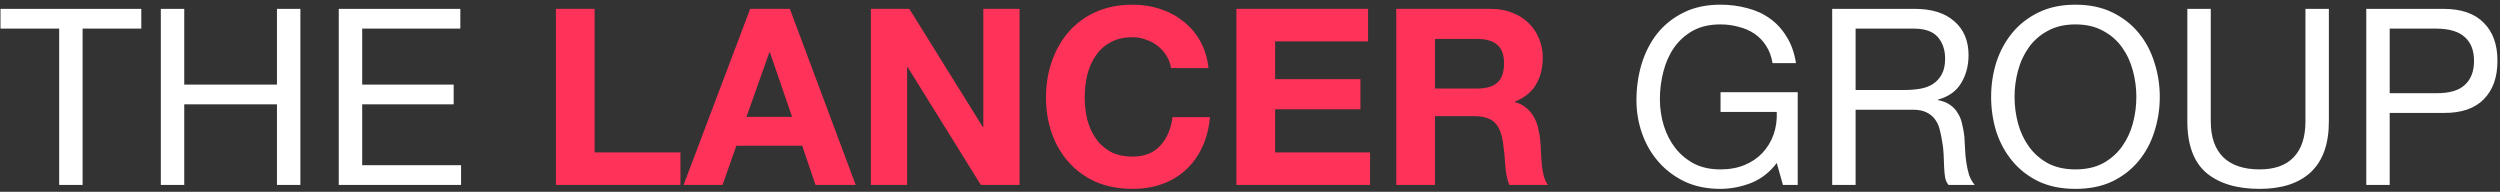 <svg width="365" height="28" viewBox="0 0 365 28" fill="none" xmlns="http://www.w3.org/2000/svg">
<rect x="0" y="0" width="365" height="28" fill="#333333" stroke="none"/>
<path d="M8.64 4.176H0.072V1.296H20.628V4.176H12.06V27H8.64V4.176ZM23.48 1.296H26.9V12.348H40.436V1.296H43.856V27H40.436V15.228H26.9V27H23.48V1.296ZM49.46 1.296H67.208V4.176H52.88V12.348H66.236V15.228H52.88V24.12H67.316V27H49.46V1.296ZM259.407 23.796C258.399 25.14 257.151 26.112 255.663 26.712C254.175 27.288 252.675 27.576 251.163 27.576C249.243 27.576 247.527 27.228 246.015 26.532C244.503 25.812 243.219 24.852 242.163 23.652C241.107 22.452 240.303 21.072 239.751 19.512C239.199 17.952 238.923 16.332 238.923 14.652C238.923 12.78 239.175 11.004 239.679 9.324C240.207 7.62 240.975 6.132 241.983 4.86C243.015 3.588 244.287 2.58 245.799 1.836C247.335 1.068 249.123 0.684 251.163 0.684C252.555 0.684 253.863 0.852 255.087 1.188C256.335 1.5 257.439 2.004 258.399 2.7C259.383 3.396 260.199 4.284 260.847 5.364C261.519 6.42 261.975 7.704 262.215 9.216H258.795C258.627 8.232 258.315 7.392 257.859 6.696C257.403 5.976 256.839 5.388 256.167 4.932C255.495 4.476 254.727 4.14 253.863 3.924C253.023 3.684 252.123 3.564 251.163 3.564C249.603 3.564 248.259 3.876 247.131 4.5C246.027 5.124 245.115 5.952 244.395 6.984C243.699 7.992 243.183 9.156 242.847 10.476C242.511 11.772 242.343 13.104 242.343 14.472C242.343 15.816 242.535 17.112 242.919 18.36C243.303 19.584 243.867 20.676 244.611 21.636C245.355 22.572 246.267 23.328 247.347 23.904C248.451 24.456 249.723 24.732 251.163 24.732C252.507 24.732 253.695 24.516 254.727 24.084C255.759 23.652 256.623 23.064 257.319 22.32C258.039 21.552 258.579 20.664 258.939 19.656C259.299 18.624 259.455 17.52 259.407 16.344H251.199V13.464H262.467V27H260.307L259.407 23.796ZM267.499 1.296H279.595C282.043 1.296 283.951 1.896 285.319 3.096C286.711 4.296 287.407 5.94 287.407 8.028C287.407 9.588 287.047 10.956 286.327 12.132C285.631 13.308 284.503 14.112 282.943 14.544V14.616C283.687 14.76 284.287 15 284.743 15.336C285.223 15.672 285.595 16.08 285.859 16.56C286.147 17.016 286.351 17.532 286.471 18.108C286.615 18.684 286.723 19.284 286.795 19.908C286.843 20.532 286.879 21.168 286.903 21.816C286.927 22.464 286.987 23.1 287.083 23.724C287.179 24.348 287.311 24.948 287.479 25.524C287.671 26.076 287.947 26.568 288.307 27H284.491C284.251 26.736 284.083 26.376 283.987 25.92C283.915 25.464 283.867 24.96 283.843 24.408C283.819 23.832 283.795 23.22 283.771 22.572C283.747 21.924 283.675 21.288 283.555 20.664C283.459 20.04 283.339 19.452 283.195 18.9C283.051 18.324 282.823 17.832 282.511 17.424C282.199 16.992 281.791 16.656 281.287 16.416C280.783 16.152 280.111 16.02 279.271 16.02H270.919V27H267.499V1.296ZM278.047 13.14C278.839 13.14 279.595 13.08 280.315 12.96C281.035 12.84 281.659 12.612 282.187 12.276C282.739 11.916 283.171 11.448 283.483 10.872C283.819 10.272 283.987 9.504 283.987 8.568C283.987 7.272 283.627 6.216 282.907 5.4C282.187 4.584 281.023 4.176 279.415 4.176H270.919V13.14H278.047ZM294.124 14.148C294.124 15.444 294.292 16.728 294.628 18C294.964 19.248 295.492 20.376 296.212 21.384C296.932 22.392 297.856 23.208 298.984 23.832C300.112 24.432 301.456 24.732 303.016 24.732C304.576 24.732 305.92 24.432 307.048 23.832C308.176 23.208 309.1 22.392 309.82 21.384C310.54 20.376 311.068 19.248 311.404 18C311.74 16.728 311.908 15.444 311.908 14.148C311.908 12.852 311.74 11.58 311.404 10.332C311.068 9.06 310.54 7.92 309.82 6.912C309.1 5.904 308.176 5.1 307.048 4.5C305.92 3.876 304.576 3.564 303.016 3.564C301.456 3.564 300.112 3.876 298.984 4.5C297.856 5.1 296.932 5.904 296.212 6.912C295.492 7.92 294.964 9.06 294.628 10.332C294.292 11.58 294.124 12.852 294.124 14.148ZM290.704 14.148C290.704 12.396 290.956 10.716 291.46 9.108C291.988 7.476 292.768 6.036 293.8 4.788C294.832 3.54 296.116 2.544 297.652 1.8C299.188 1.056 300.976 0.684 303.016 0.684C305.056 0.684 306.844 1.056 308.38 1.8C309.916 2.544 311.2 3.54 312.232 4.788C313.264 6.036 314.032 7.476 314.536 9.108C315.064 10.716 315.328 12.396 315.328 14.148C315.328 15.9 315.064 17.592 314.536 19.224C314.032 20.832 313.264 22.26 312.232 23.508C311.2 24.756 309.916 25.752 308.38 26.496C306.844 27.216 305.056 27.576 303.016 27.576C300.976 27.576 299.188 27.216 297.652 26.496C296.116 25.752 294.832 24.756 293.8 23.508C292.768 22.26 291.988 20.832 291.46 19.224C290.956 17.592 290.704 15.9 290.704 14.148ZM340.016 17.712C340.016 21 339.14 23.472 337.388 25.128C335.636 26.76 333.14 27.576 329.9 27.576C326.588 27.576 323.996 26.796 322.124 25.236C320.276 23.652 319.352 21.144 319.352 17.712V1.296H322.772V17.712C322.772 20.016 323.384 21.768 324.608 22.968C325.832 24.144 327.596 24.732 329.9 24.732C332.084 24.732 333.74 24.144 334.867 22.968C336.02 21.768 336.596 20.016 336.596 17.712V1.296H340.016V17.712ZM348.896 13.608H355.592C357.536 13.632 358.952 13.236 359.84 12.42C360.752 11.604 361.208 10.428 361.208 8.892C361.208 7.356 360.752 6.192 359.84 5.4C358.952 4.584 357.536 4.176 355.592 4.176H348.896V13.608ZM345.476 1.296H356.744C359.336 1.296 361.292 1.968 362.612 3.312C363.956 4.632 364.628 6.492 364.628 8.892C364.628 11.292 363.956 13.164 362.612 14.508C361.292 15.852 359.336 16.512 356.744 16.488H348.896V27H345.476V1.296Z" fill="white"/>
<path d="M81.164 1.296H86.816V22.248H99.344V27H81.164V1.296ZM108.984 17.064H115.644L112.404 7.632H112.332L108.984 17.064ZM109.524 1.296H115.32L124.932 27H119.064L117.12 21.276H107.508L105.492 27H99.803L109.524 1.296ZM127.148 1.296H132.764L143.492 18.54H143.564V1.296H148.856V27H143.204L132.512 9.792H132.44V27H127.148V1.296ZM170.968 9.936C170.872 9.288 170.656 8.7 170.32 8.172C169.984 7.62 169.564 7.14 169.06 6.732C168.556 6.324 167.98 6.012 167.332 5.796C166.708 5.556 166.048 5.436 165.352 5.436C164.08 5.436 163 5.688 162.112 6.192C161.224 6.672 160.504 7.332 159.952 8.172C159.4 8.988 158.992 9.924 158.728 10.98C158.488 12.036 158.368 13.128 158.368 14.256C158.368 15.336 158.488 16.392 158.728 17.424C158.992 18.432 159.4 19.344 159.952 20.16C160.504 20.976 161.224 21.636 162.112 22.14C163 22.62 164.08 22.86 165.352 22.86C167.08 22.86 168.424 22.332 169.384 21.276C170.368 20.22 170.968 18.828 171.184 17.1H176.656C176.512 18.708 176.14 20.16 175.54 21.456C174.94 22.752 174.148 23.856 173.164 24.768C172.18 25.68 171.028 26.376 169.708 26.856C168.388 27.336 166.936 27.576 165.352 27.576C163.384 27.576 161.608 27.24 160.024 26.568C158.464 25.872 157.144 24.924 156.064 23.724C154.984 22.524 154.156 21.12 153.58 19.512C153.004 17.88 152.716 16.128 152.716 14.256C152.716 12.336 153.004 10.56 153.58 8.928C154.156 7.272 154.984 5.832 156.064 4.608C157.144 3.384 158.464 2.424 160.024 1.728C161.608 1.032 163.384 0.684 165.352 0.684C166.768 0.684 168.1 0.888 169.348 1.296C170.62 1.704 171.748 2.304 172.732 3.096C173.74 3.864 174.568 4.824 175.216 5.976C175.864 7.128 176.272 8.448 176.44 9.936H170.968ZM180.515 1.296H199.739V6.048H186.167V11.556H198.623V15.948H186.167V22.248H200.027V27H180.515V1.296ZM209.511 12.924H215.703C216.999 12.924 217.971 12.636 218.619 12.06C219.267 11.484 219.591 10.548 219.591 9.252C219.591 8.004 219.267 7.104 218.619 6.552C217.971 5.976 216.999 5.688 215.703 5.688H209.511V12.924ZM203.859 1.296H217.719C218.871 1.296 219.903 1.488 220.815 1.872C221.751 2.232 222.543 2.736 223.191 3.384C223.863 4.032 224.367 4.788 224.703 5.652C225.063 6.492 225.243 7.404 225.243 8.388C225.243 9.9 224.919 11.208 224.271 12.312C223.647 13.416 222.615 14.256 221.175 14.832V14.904C221.871 15.096 222.447 15.396 222.903 15.804C223.359 16.188 223.731 16.656 224.019 17.208C224.307 17.736 224.511 18.324 224.631 18.972C224.775 19.62 224.871 20.268 224.919 20.916C224.943 21.324 224.967 21.804 224.991 22.356C225.015 22.908 225.051 23.472 225.099 24.048C225.171 24.624 225.267 25.176 225.387 25.704C225.531 26.208 225.735 26.64 225.999 27H220.347C220.035 26.184 219.843 25.212 219.771 24.084C219.699 22.956 219.591 21.876 219.447 20.844C219.255 19.5 218.847 18.516 218.223 17.892C217.599 17.268 216.579 16.956 215.163 16.956H209.511V27H203.859V1.296Z" fill="#FF3259"/>
</svg>
